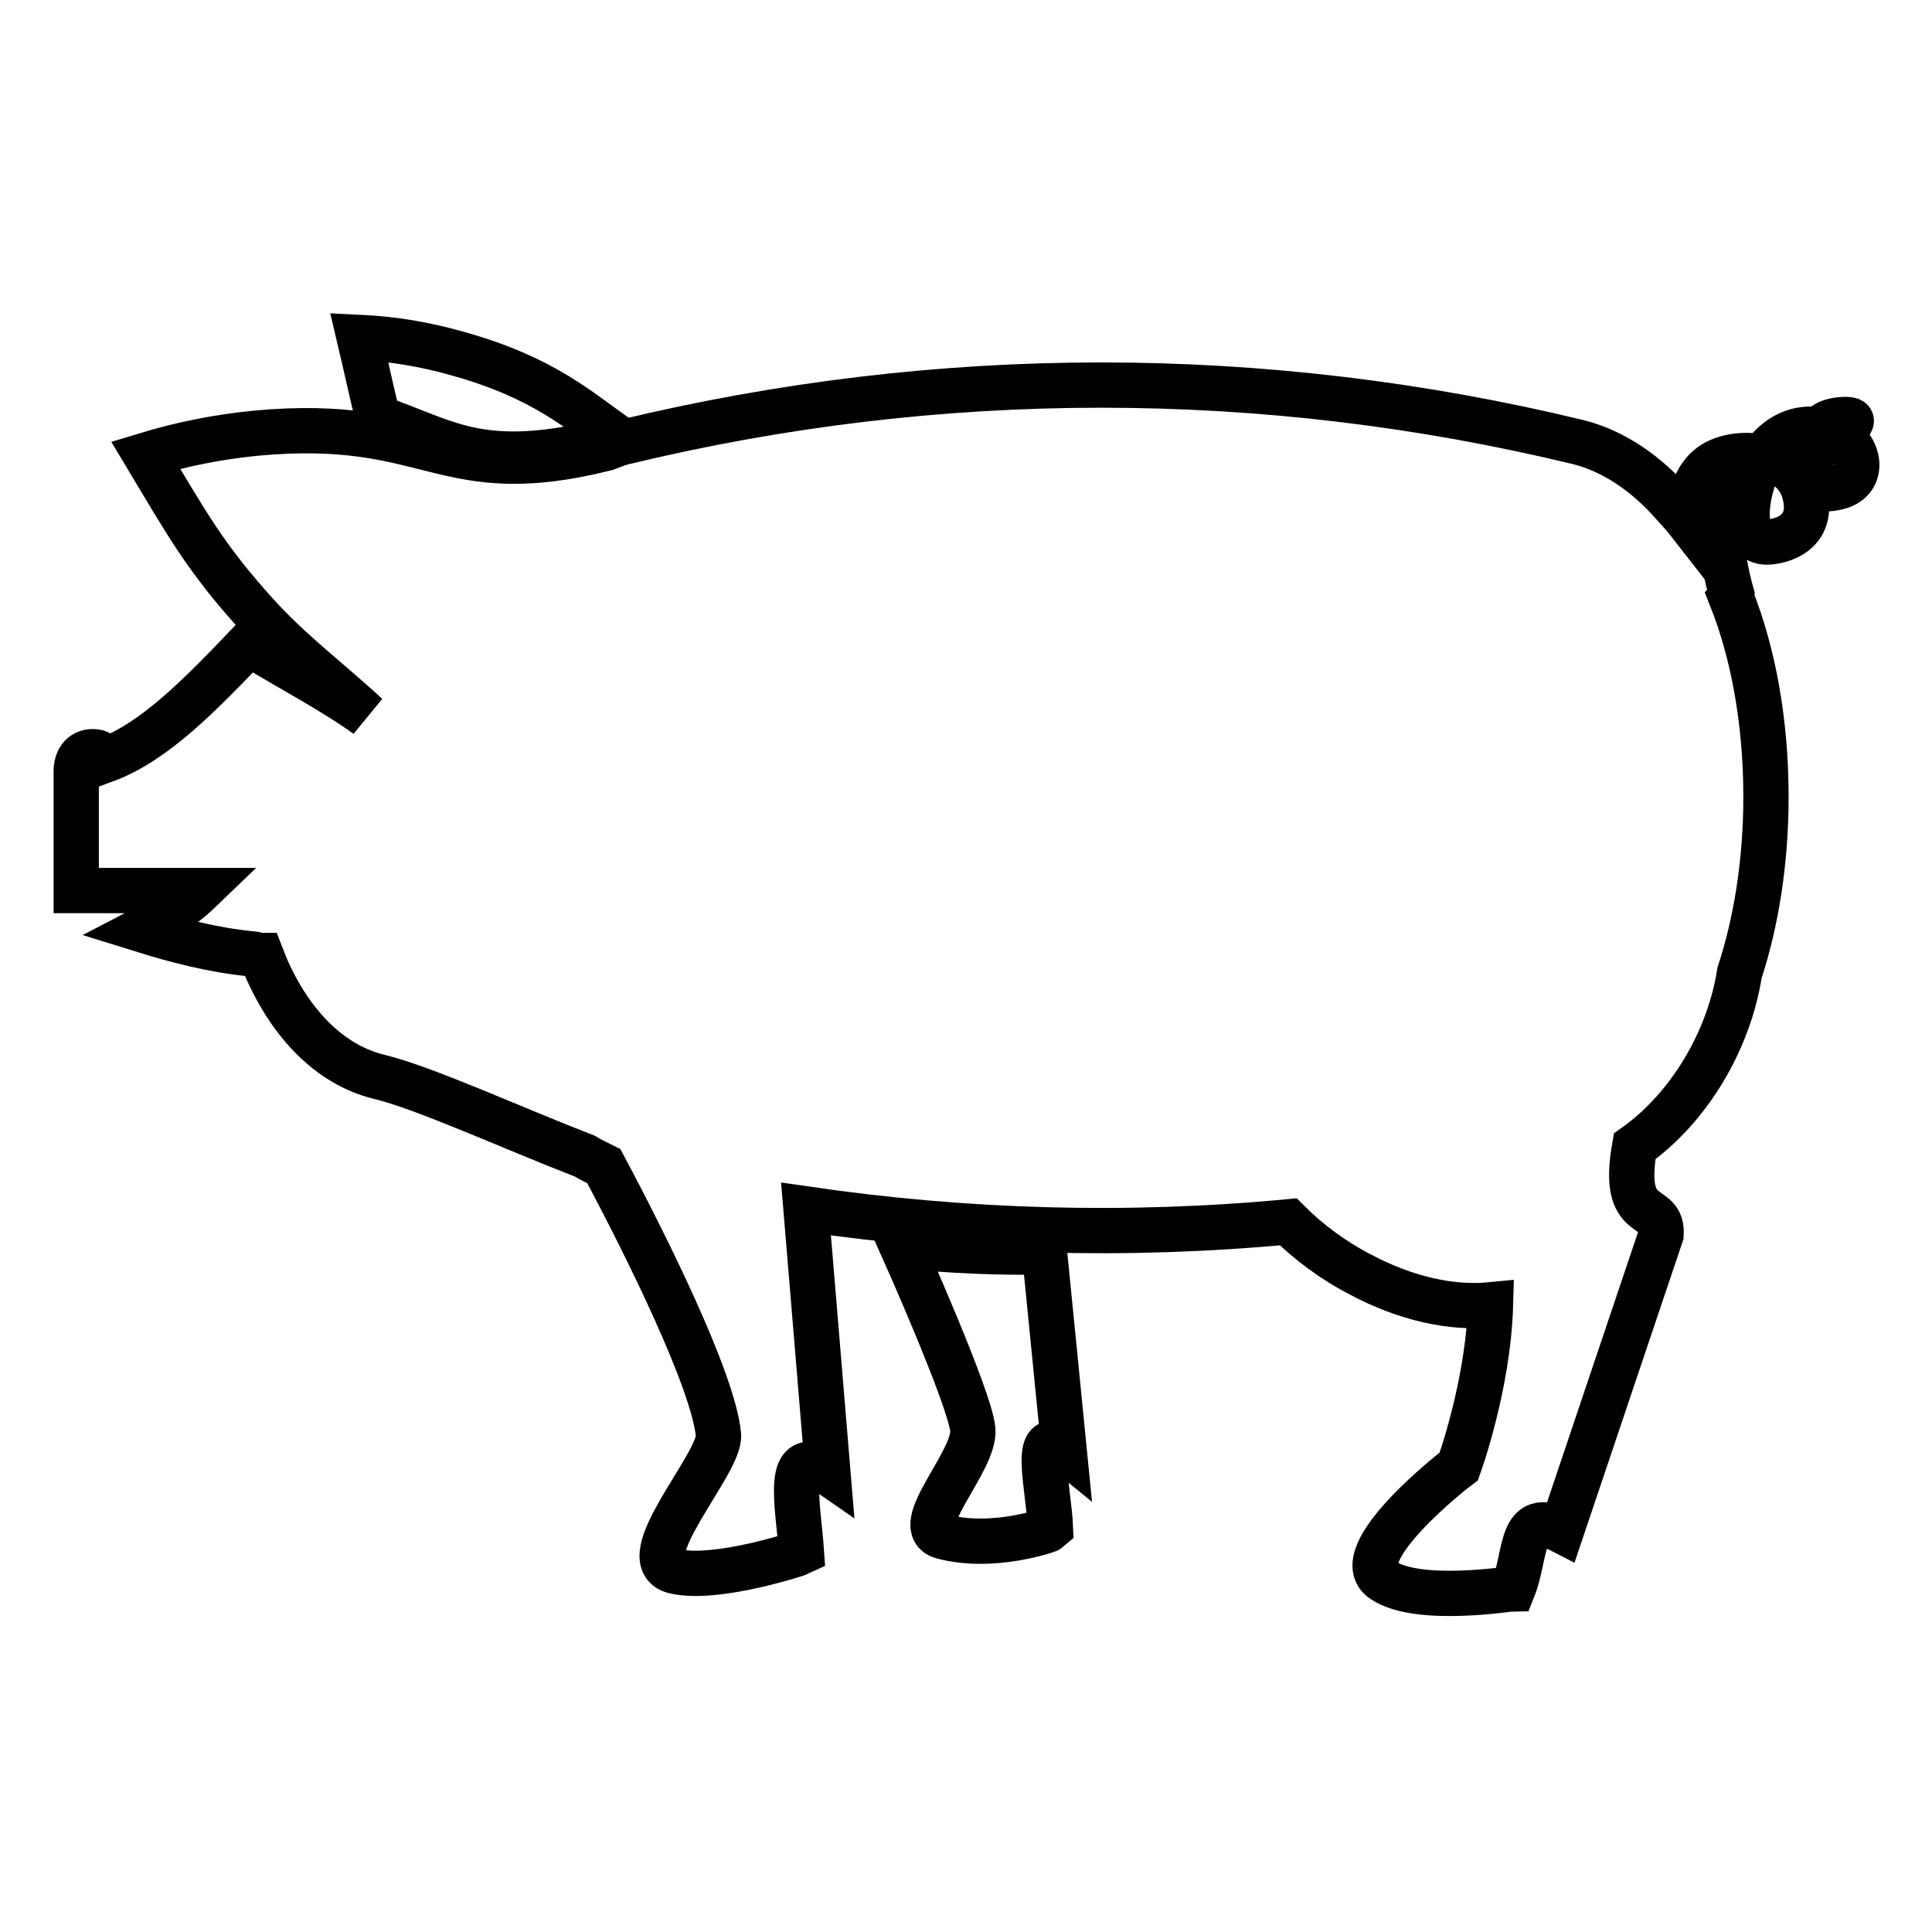 <?xml version="1.0" encoding="utf-8"?>
<!-- Svg Vector Icons : http://www.onlinewebfonts.com/icon -->
<!DOCTYPE svg PUBLIC "-//W3C//DTD SVG 1.1//EN" "http://www.w3.org/Graphics/SVG/1.1/DTD/svg11.dtd">
<svg version="1.1" xmlns="http://www.w3.org/2000/svg" xmlns:xlink="http://www.w3.org/1999/xlink" x="0px" y="0px" viewBox="0 0 256 256" enable-background="new 0 0 256 256" xml:space="preserve">
<g> <path stroke-width="6" fill-opacity="0" stroke="#000000"  d="M141,192.1l-2.6-26.2c-6.3,0.1-12.6-0.2-18.9-0.8c0,0,9,20.1,9.4,24.3c0.4,4.2-8.5,13-4,14.2 c6.7,1.8,14.2-0.9,14.3-1C139,197.3,136.6,188.5,141,192.1L141,192.1z M76.3,59.3c0.7-0.2,1.4-0.4,2.1-0.6c1.2-0.2,2.4-0.4,3.6-0.6 c-5.2-3.6-9.8-8-21.2-11.2c-4.5-1.3-8.9-2-13.2-2.2c1,4.2,1.7,7.6,2.5,10.7C58.3,58.1,62.7,61.9,76.3,59.3L76.3,59.3z M244.1,58.1 c0.4-0.9,0.9-1.6,1.2-2.3c0.2-0.4-3.2-0.3-3.8,0.8c-0.1,0.1-0.1,0.2-0.2,0.4c-3.1-0.6-5.9,0.8-7.8,3.6c-1.7-0.4-3.5-0.3-5,0.2 c-3.5,1.1-4.7,4.5-4.7,8.4c-0.7-0.9-1.4-1.6-2.1-2.4c-3.5-4-7.8-7-12.5-8.2c-41.7-10.1-84.8-10.1-126.6,0c-0.8,0.2-1.5,0.5-2.3,0.8 c-21.9,5.5-22.8-4.2-46.4-2c-5.1,0.5-10,1.5-14.6,2.9c5.4,9,7.9,13.6,14.7,21.1c4.5,5,10,9.1,14.6,13.4C44,91.5,38.4,88.6,33,85.3 c-6.4,6.7-12.5,13-19,15.4c-0.5-0.7-0.8-1.1-1.7-1.1c-1.5,0-2.2,1.2-2.2,2.6V118h16.4c-2.6,2.5-5.2,3.9-7.7,5.2 c4.5,1.4,9.4,2.7,14.6,3.2c0.4,0,0.8,0.2,1.2,0.2c2.9,7.6,8.2,14.3,15.7,16.1c6.1,1.5,17.4,6.7,27.2,10.5c0.8,0.5,1.7,0.9,2.5,1.3 c5.6,10.5,14.5,28.4,15.2,35.6c0.4,3.7-11.8,16.7-5.8,18.1c5.5,1.3,16.6-2.4,16.8-2.5c-0.4-6.1-2.4-14.7,3.5-10.6l-2.9-34.9 c21.2,3.1,42.6,3.7,63.9,1.7c2.6,2.6,5.9,5.1,9.6,7c6,3.2,12.1,4.5,17.2,4c-0.3,10.7-4.2,21.4-4.2,21.4c-0.7,0.5-15.1,11.8-10,15.1 c4.6,3.1,16.9,1.1,17.2,1.1c1.8-4.5,0.8-10.6,6.4-7.7l13.2-39.2c0.3-4.6-5.4-1-3.5-11.7c7.2-5.1,12.5-14,13.9-23 c2.2-6.7,3.5-14.7,3.5-23.3c0-10-1.7-19.1-4.6-26.4c0.1-0.1,0.1-0.2,0.1-0.3c-0.8-2.8-1.3-5.6-1.5-8.5c-0.2-2.1-0.2-4.2,0.4-6.3 c0.7-2.5,2.5-2.2,4.1-1.1c-1.2,3.2-2.1,9.3,2.1,8.8c3.3-0.4,5.6-2.5,4.5-6.5c-0.4-1.6-1.4-2.8-2.6-3.6c0.5-1.2,1.1-2.3,1.9-3.3 c0.5-0.5,1.2,0.1,2,1c-0.9,2.9-0.9,6.1,2.9,5.2C246.9,63.9,246.7,60,244.1,58.1L244.1,58.1z"/></g>
</svg>